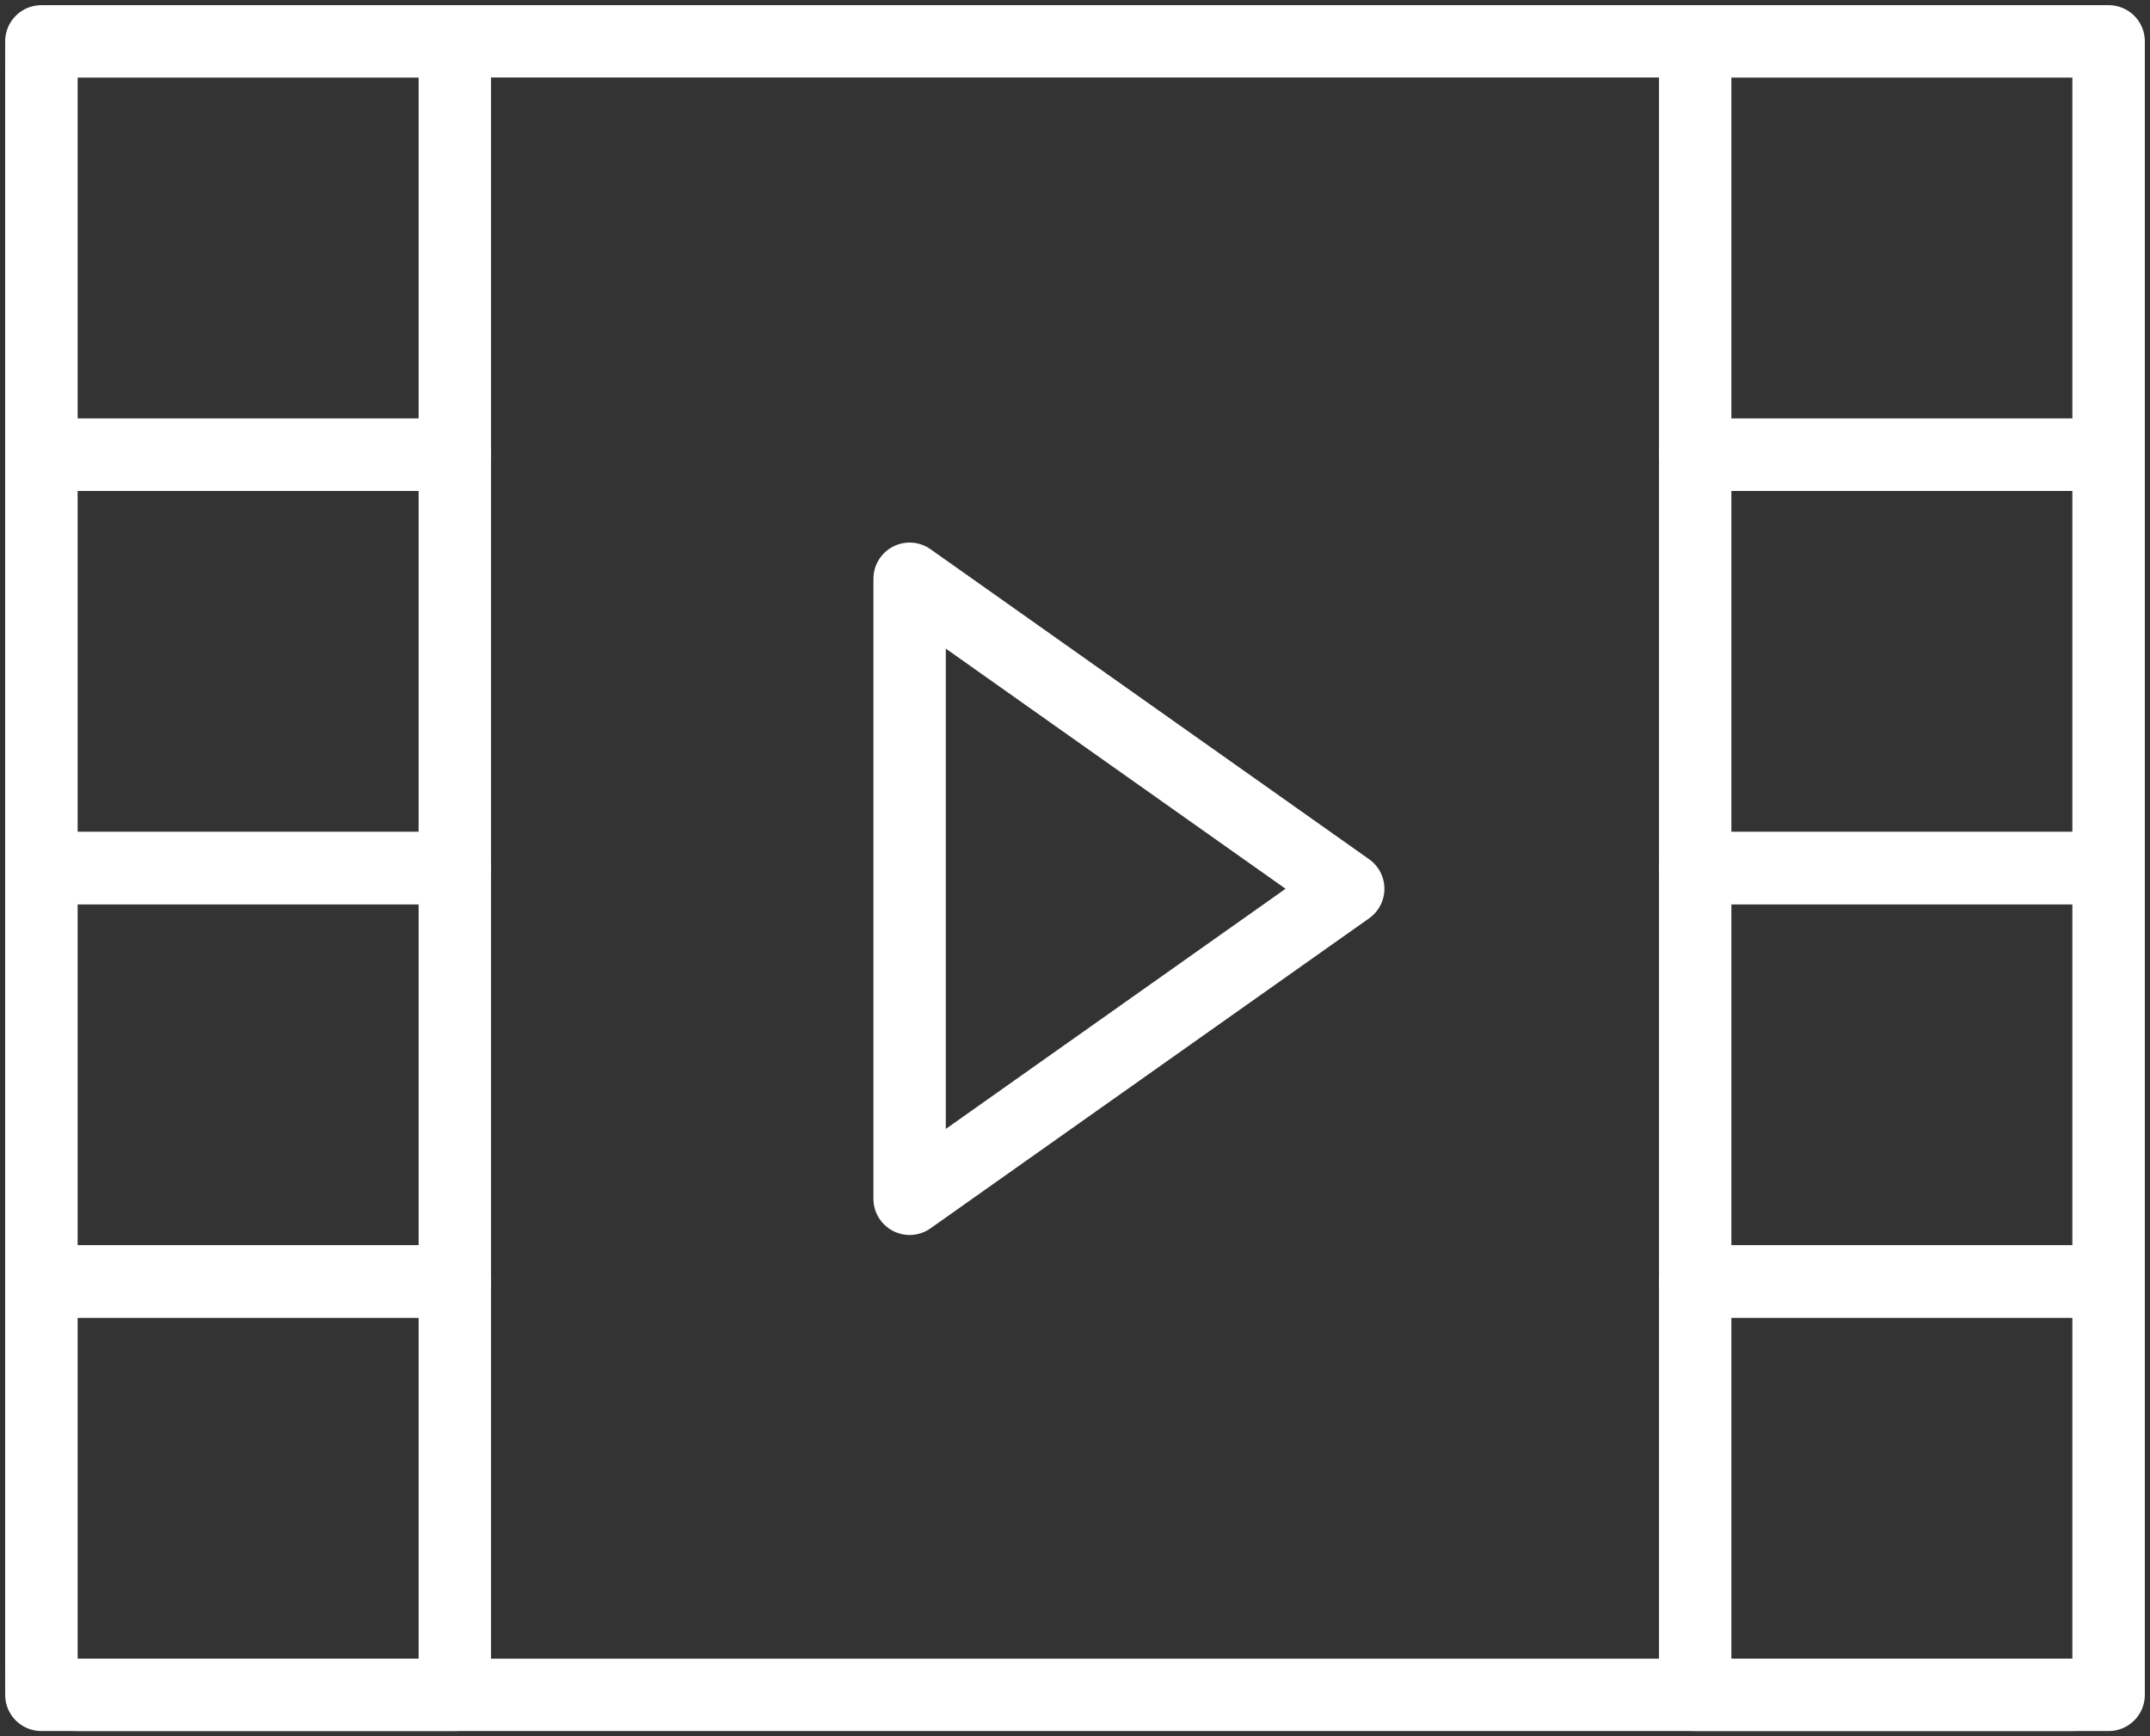 <?xml version="1.0" encoding="UTF-8" standalone="no"?>
<svg xmlns="http://www.w3.org/2000/svg" xmlns:xlink="http://www.w3.org/1999/xlink" width="104px" height="84px" viewBox="0 0 104 84" version="1.1">
  <rect x="0" y="0" width="104" height="84" fill="#333333" stroke="none"/>
  <!-- Generator: Sketch 40.1 (33804) - http://www.bohemiancoding.com/sketch -->
  <title>6-multimeda-video-movie-play</title>
  <desc>Created with Sketch.</desc>
  <defs></defs>
  <g id="3.Multimedia" stroke="none" stroke-width="1" fill="none" fill-rule="evenodd" stroke-linecap="round" stroke-linejoin="round">
    <g id="Multimedia-(Stroke)" transform="translate(-1098, -108)" stroke="#fff" stroke-width="3.5">
      <g id="6-multimeda-video-movie-play" transform="translate(1100, 110)">
        <path d="M98.276,0 L81.034,0 L18.966,0 L1.724,0 C0.772,0 0,0.777 0,1.739 L0,20.87 L0,40 L0,59.13 L0,78.261 C0,79.223 0.772,80 1.724,80 L18.966,80 L81.034,80 L98.276,80 C99.228,80 100,79.223 100,78.261 L100,59.13 L100,40 L100,20.87 L100,1.739 C100,0.777 99.228,0 98.276,0 L98.276,0 Z" id="Layer-1"></path>
        <polygon id="Layer-2" points="63.217 41 42 56 42 26"></polygon>
        <rect id="Layer-3" x="80" y="0" width="20" height="20"></rect>
        <rect id="Layer-4" x="0" y="0" width="20" height="20"></rect>
        <rect id="Layer-5" x="80" y="20" width="20" height="20"></rect>
        <rect id="Layer-6" x="0" y="20" width="20" height="20"></rect>
        <rect id="Layer-7" x="80" y="40" width="20" height="20"></rect>
        <rect id="Layer-8" x="0" y="40" width="20" height="20"></rect>
        <rect id="Layer-9" x="80" y="60" width="20" height="20"></rect>
        <rect id="Layer-10" x="0" y="60" width="20" height="20"></rect>
      </g>
    </g>
  </g>
</svg>
